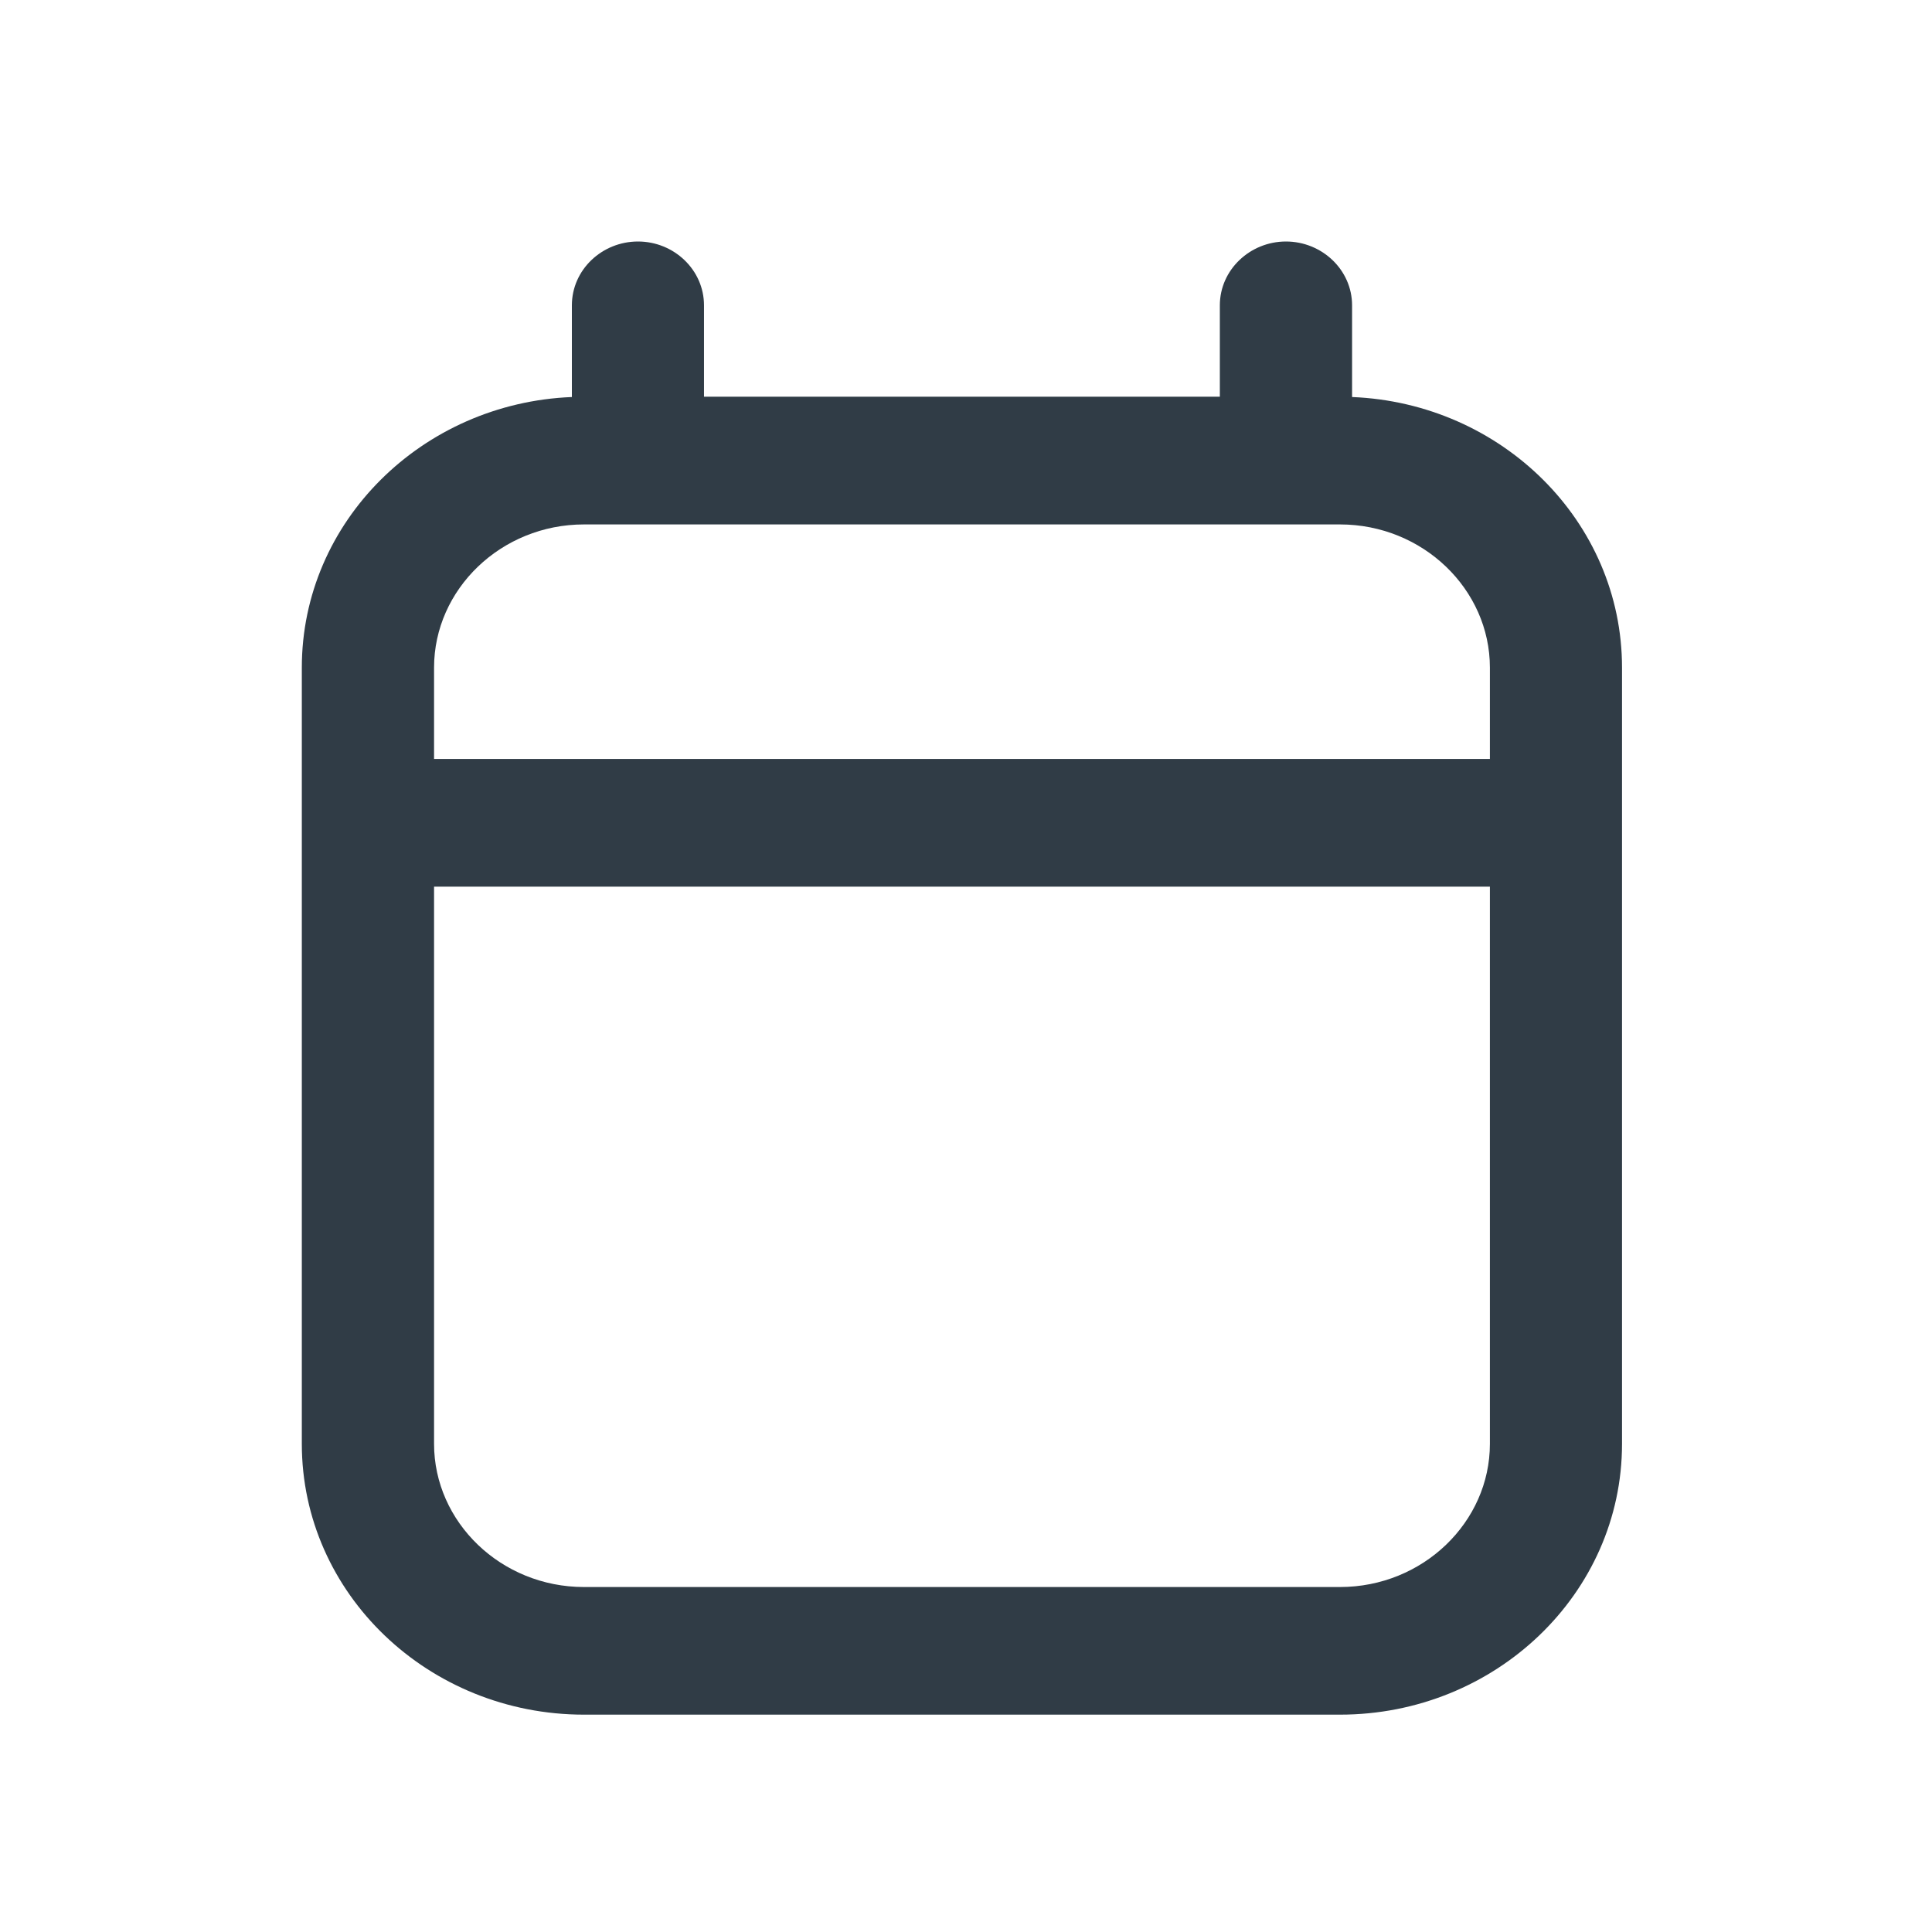 <svg width="18" height="18" viewBox="0 0 18 18" fill="none" xmlns="http://www.w3.org/2000/svg">
<path fill-rule="evenodd" clip-rule="evenodd" d="M5.944 2.25C5.609 2.25 5.328 2.513 5.328 2.845V3.699C3.934 3.755 2.812 4.859 2.812 6.22V13.452C2.812 14.849 3.994 15.975 5.441 15.975H12.484C13.93 15.975 15.112 14.849 15.112 13.452V6.22C15.112 4.859 13.991 3.755 12.597 3.699V2.845C12.597 2.513 12.315 2.25 11.981 2.25C11.647 2.25 11.365 2.513 11.365 2.845V3.696H6.559V2.845C6.559 2.513 6.278 2.25 5.944 2.25ZM13.881 7.071H4.044V6.22C4.044 5.491 4.668 4.886 5.441 4.886H12.484C13.257 4.886 13.881 5.491 13.881 6.22V7.071ZM4.044 13.452V8.261H13.881V13.452C13.881 14.181 13.257 14.786 12.484 14.786H5.441C4.668 14.786 4.044 14.181 4.044 13.452Z" fill="#303C46"/>
</svg>
